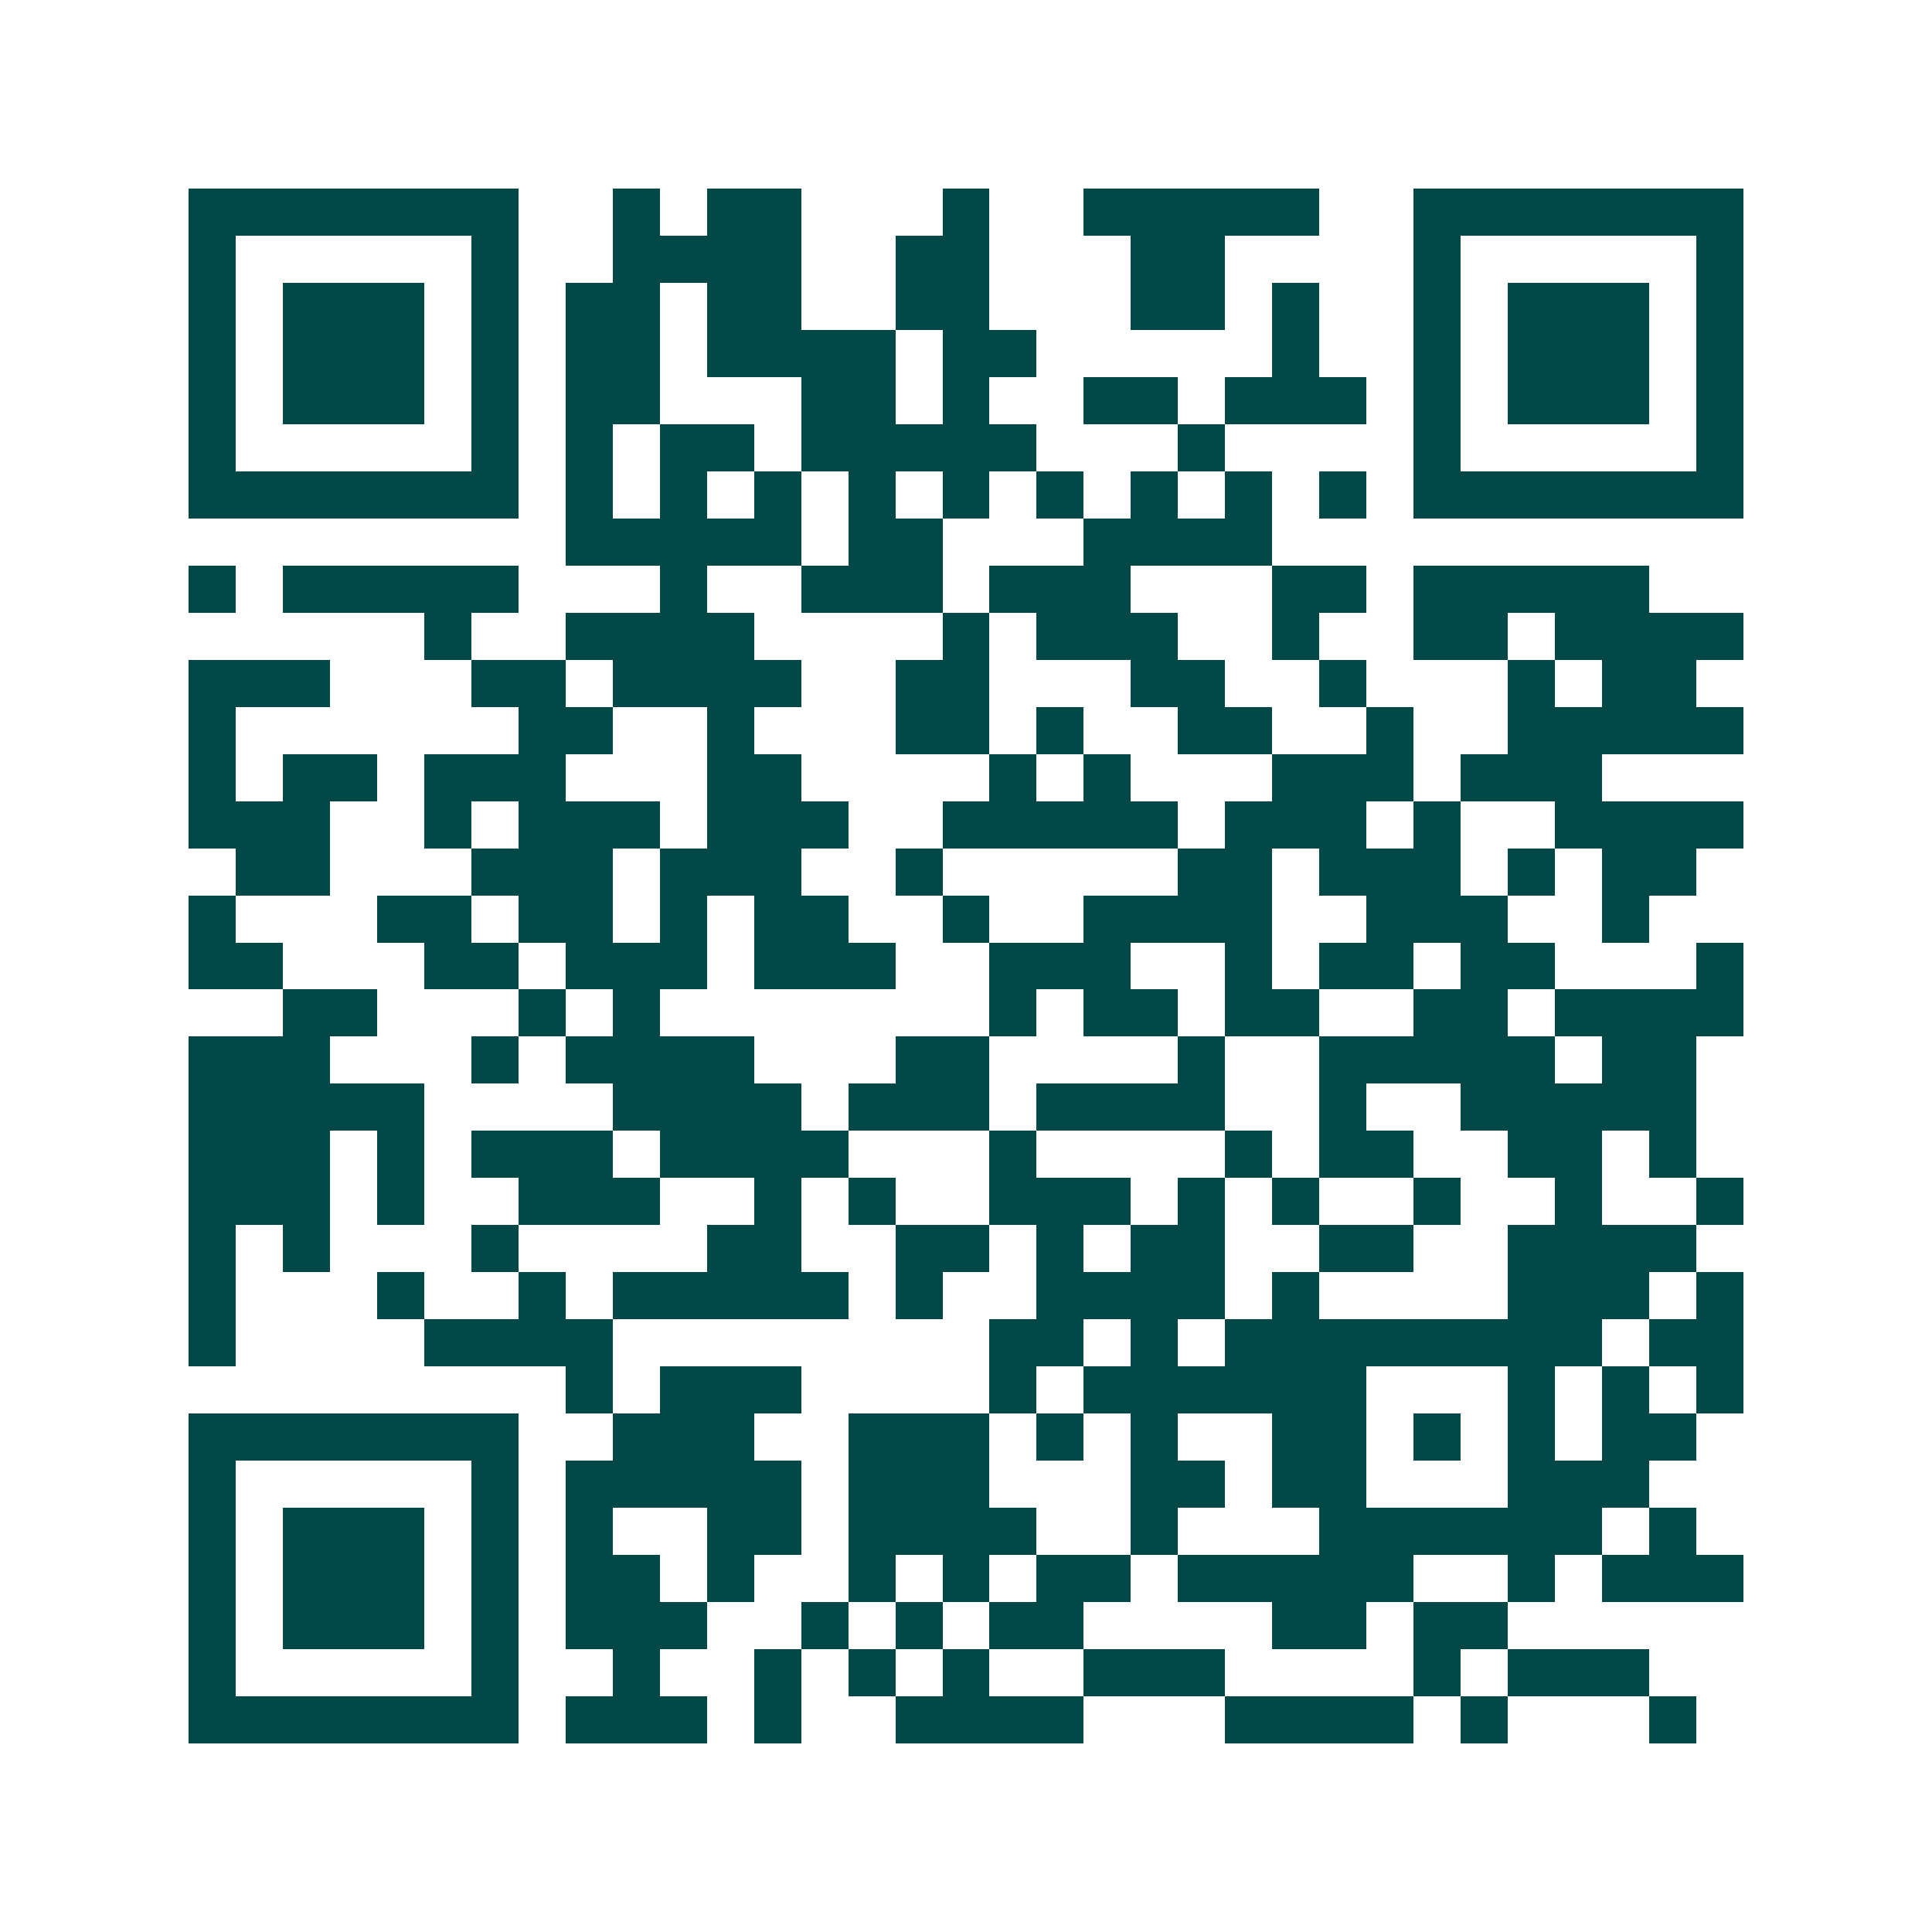 <svg xmlns="http://www.w3.org/2000/svg" width="200" height="200" viewBox="0 0 41 41" shape-rendering="crispEdges"><path fill="#ffffff" d="M0 0h41v41H0z"/><path stroke="#014847" d="M4 4.5h7m2 0h1m1 0h2m3 0h1m2 0h5m2 0h7M4 5.5h1m5 0h1m2 0h4m2 0h2m3 0h2m4 0h1m5 0h1M4 6.5h1m1 0h3m1 0h1m1 0h2m1 0h2m2 0h2m3 0h2m1 0h1m2 0h1m1 0h3m1 0h1M4 7.5h1m1 0h3m1 0h1m1 0h2m1 0h4m1 0h2m5 0h1m2 0h1m1 0h3m1 0h1M4 8.5h1m1 0h3m1 0h1m1 0h2m3 0h2m1 0h1m2 0h2m1 0h3m1 0h1m1 0h3m1 0h1M4 9.5h1m5 0h1m1 0h1m1 0h2m1 0h5m3 0h1m4 0h1m5 0h1M4 10.5h7m1 0h1m1 0h1m1 0h1m1 0h1m1 0h1m1 0h1m1 0h1m1 0h1m1 0h1m1 0h7M12 11.5h5m1 0h2m3 0h4M4 12.5h1m1 0h5m3 0h1m2 0h3m1 0h3m3 0h2m1 0h5M9 13.5h1m2 0h4m4 0h1m1 0h3m2 0h1m2 0h2m1 0h4M4 14.5h3m3 0h2m1 0h4m2 0h2m3 0h2m2 0h1m3 0h1m1 0h2M4 15.5h1m6 0h2m2 0h1m3 0h2m1 0h1m2 0h2m2 0h1m2 0h5M4 16.5h1m1 0h2m1 0h3m3 0h2m4 0h1m1 0h1m3 0h3m1 0h3M4 17.5h3m2 0h1m1 0h3m1 0h3m2 0h5m1 0h3m1 0h1m2 0h4M5 18.5h2m3 0h3m1 0h3m2 0h1m5 0h2m1 0h3m1 0h1m1 0h2M4 19.5h1m3 0h2m1 0h2m1 0h1m1 0h2m2 0h1m2 0h4m2 0h3m2 0h1M4 20.5h2m3 0h2m1 0h3m1 0h3m2 0h3m2 0h1m1 0h2m1 0h2m3 0h1M6 21.5h2m3 0h1m1 0h1m7 0h1m1 0h2m1 0h2m2 0h2m1 0h4M4 22.5h3m3 0h1m1 0h4m3 0h2m4 0h1m2 0h5m1 0h2M4 23.5h5m4 0h4m1 0h3m1 0h4m2 0h1m2 0h5M4 24.5h3m1 0h1m1 0h3m1 0h4m3 0h1m4 0h1m1 0h2m2 0h2m1 0h1M4 25.5h3m1 0h1m2 0h3m2 0h1m1 0h1m2 0h3m1 0h1m1 0h1m2 0h1m2 0h1m2 0h1M4 26.5h1m1 0h1m3 0h1m4 0h2m2 0h2m1 0h1m1 0h2m2 0h2m2 0h4M4 27.5h1m3 0h1m2 0h1m1 0h5m1 0h1m2 0h4m1 0h1m4 0h3m1 0h1M4 28.5h1m4 0h4m8 0h2m1 0h1m1 0h8m1 0h2M12 29.5h1m1 0h3m4 0h1m1 0h6m3 0h1m1 0h1m1 0h1M4 30.5h7m2 0h3m2 0h3m1 0h1m1 0h1m2 0h2m1 0h1m1 0h1m1 0h2M4 31.5h1m5 0h1m1 0h5m1 0h3m3 0h2m1 0h2m3 0h3M4 32.5h1m1 0h3m1 0h1m1 0h1m2 0h2m1 0h4m2 0h1m3 0h6m1 0h1M4 33.5h1m1 0h3m1 0h1m1 0h2m1 0h1m2 0h1m1 0h1m1 0h2m1 0h5m2 0h1m1 0h3M4 34.5h1m1 0h3m1 0h1m1 0h3m2 0h1m1 0h1m1 0h2m4 0h2m1 0h2M4 35.5h1m5 0h1m2 0h1m2 0h1m1 0h1m1 0h1m2 0h3m4 0h1m1 0h3M4 36.5h7m1 0h3m1 0h1m2 0h4m3 0h4m1 0h1m3 0h1"/></svg>
